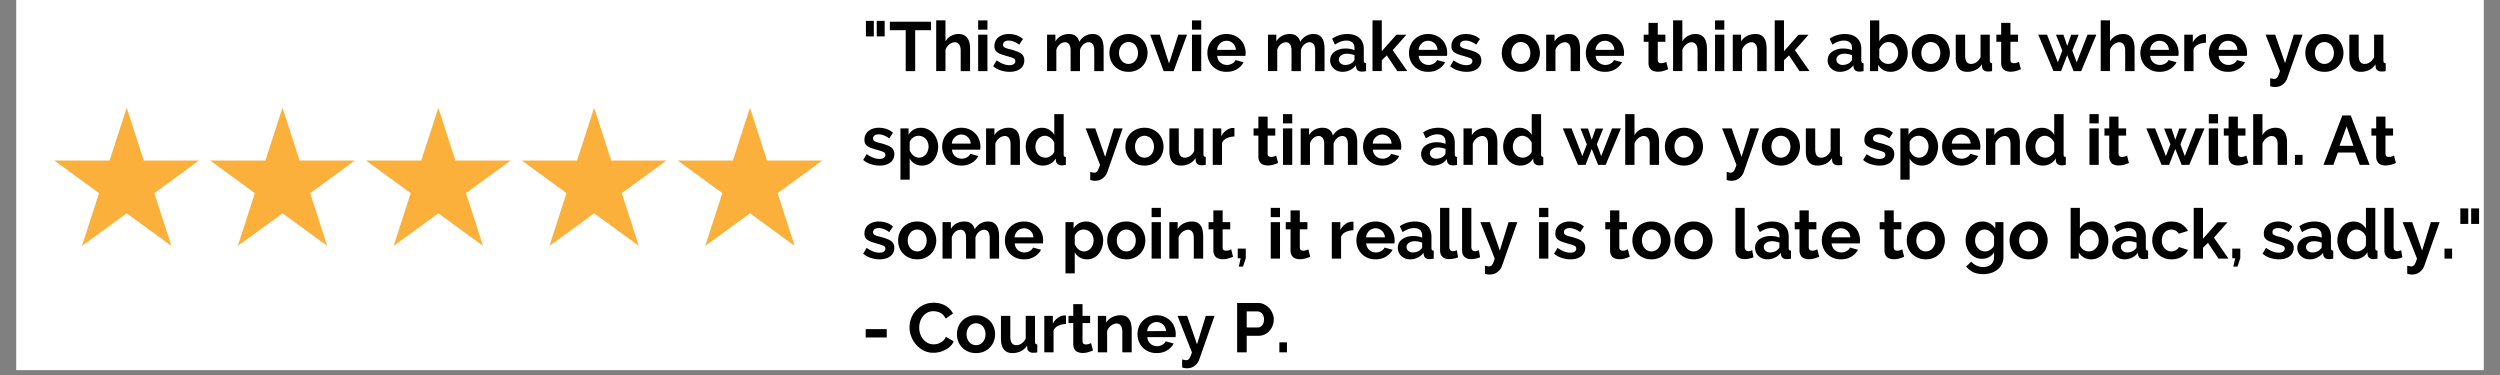 <svg xmlns="http://www.w3.org/2000/svg" width="500" viewBox="0 0 375 56.25" height="75" version="1.0"><rect x="0" y="0" width="375" height="56.25" fill="#808080" stroke="none"/><defs><clipPath id="a"><path d="M2.469 0H372.53v55.512H2.47Zm0 0"/></clipPath><clipPath id="b"><path d="M8.02 16.164H30v20.723H8.02Zm0 0"/></clipPath><clipPath id="c"><path d="M31 16.164h23v20.723H31Zm0 0"/></clipPath><clipPath id="d"><path d="M54 16.164h23v20.723H54Zm0 0"/></clipPath><clipPath id="e"><path d="M78 16.164h22v20.723H78Zm0 0"/></clipPath><clipPath id="f"><path d="M101 16.164h22.48v20.723H101Zm0 0"/></clipPath><clipPath id="g"><path d="M176 47h7v8.512h-7Zm0 0"/></clipPath></defs><g clip-path="url(#a)" fill="#fff"><path d="M2.469 0H372.53v55.512H2.47Zm0 0"/><path d="M2.469 0H372.53v55.512H2.47Zm0 0"/></g><g clip-path="url(#b)"><path fill="#fbb03b" d="m19.004 16.16 2.558 7.918h8.293l-6.707 4.895 2.563 7.914-6.707-4.89-6.707 4.89 2.558-7.914-6.707-4.895h8.293l2.563-7.918"/></g><g clip-path="url(#c)"><path fill="#fbb03b" d="m42.375 16.16 2.563 7.918h8.289l-6.707 4.895 2.562 7.914-6.707-4.89-6.707 4.89 2.562-7.914-6.707-4.895h8.29l2.562-7.918"/></g><g clip-path="url(#d)"><path fill="#fbb03b" d="m65.75 16.16 2.563 7.918h8.289l-6.707 4.895 2.562 7.914-6.707-4.89-6.707 4.89 2.559-7.914-6.707-4.895h8.292l2.563-7.918"/></g><g clip-path="url(#e)"><path fill="#fbb03b" d="m89.121 16.16 2.563 7.918h8.289l-6.707 4.895 2.562 7.914-6.707-4.89-6.707 4.89 2.563-7.914-6.707-4.895h8.289l2.562-7.918"/></g><g clip-path="url(#f)"><path fill="#fbb03b" d="m112.496 16.16 2.559 7.918h8.293l-6.707 4.895 2.562 7.914-6.707-4.89-6.71 4.89 2.562-7.914-6.703-4.895h8.289l2.562-7.918"/></g><path d="M129.886 5.462V3.134h1.188v2.328Zm1.625 0V3.134h1.188v2.328ZM139.653 4.525h-2.375v6.14h-1.422v-6.14h-2.375V3.259h6.172ZM145.51 10.665h-1.407V7.603c0-.426-.086-.742-.25-.953-.156-.207-.383-.313-.672-.313a.922.922 0 0 0-.39.094 1.504 1.504 0 0 0-.391.234 1.592 1.592 0 0 0-.344.36 1.43 1.43 0 0 0-.234.453v3.187h-1.391v-7.61h1.39v3.157c.196-.351.47-.625.813-.812a2.268 2.268 0 0 1 1.14-.297c.352 0 .641.062.86.187.227.125.406.293.531.5.125.2.211.43.266.688.05.25.078.511.078.78ZM146.724 10.665V5.196h1.391v5.47Zm0-6.219v-1.39h1.391v1.39ZM151.444 10.775c-.461 0-.906-.075-1.344-.22a3.214 3.214 0 0 1-1.125-.624l.516-.875c.332.23.656.406.969.531.32.125.64.188.953.188.27 0 .484-.051.64-.157a.504.504 0 0 0 .25-.453c0-.195-.093-.336-.28-.422-.188-.093-.497-.195-.923-.312a18.247 18.247 0 0 1-.906-.281 2.453 2.453 0 0 1-.61-.313 1.067 1.067 0 0 1-.328-.39 1.457 1.457 0 0 1-.093-.547c0-.27.05-.516.156-.735.101-.226.254-.422.453-.578.195-.156.426-.273.688-.36a2.77 2.77 0 0 1 .843-.124c.407 0 .785.058 1.14.172.364.117.696.308 1 .578l-.562.843a3.3 3.3 0 0 0-.812-.453 2.159 2.159 0 0 0-.781-.156c-.23 0-.43.055-.594.156-.156.094-.234.25-.234.47 0 .093.015.17.046.233a.54.54 0 0 0 .188.172c.082.043.191.09.328.14.133.044.305.09.516.142.375.093.691.195.953.296.27.094.488.204.656.329.176.125.3.273.375.437.082.156.125.352.125.578 0 .531-.2.953-.594 1.266-.398.312-.933.469-1.61.469ZM165.545 10.665h-1.406V7.603c0-.438-.074-.754-.219-.953a.725.725 0 0 0-.625-.313c-.273 0-.531.11-.781.328-.242.211-.414.485-.516.828v3.172h-1.406V7.603c0-.438-.074-.754-.219-.953a.725.725 0 0 0-.625-.313c-.273 0-.531.106-.781.313-.242.21-.414.484-.516.828v3.187h-1.39V5.196h1.25v1.016c.207-.351.484-.625.828-.812a2.44 2.44 0 0 1 1.203-.297c.457 0 .812.117 1.062.343.258.22.422.497.485.829.226-.375.508-.66.844-.86a2.228 2.228 0 0 1 1.171-.312c.333 0 .602.062.813.187.219.125.383.293.5.5.125.2.207.43.25.688.05.261.078.523.078.78ZM169.277 10.775c-.45 0-.851-.079-1.203-.235a2.78 2.78 0 0 1-.906-.625 2.781 2.781 0 0 1-.563-.89 3.13 3.13 0 0 1-.187-1.079c0-.382.062-.742.187-1.078a2.81 2.81 0 0 1 .563-.906c.25-.258.55-.469.906-.625a2.939 2.939 0 0 1 1.203-.234 2.85 2.85 0 0 1 2.094.86c.25.26.437.562.562.905a2.969 2.969 0 0 1 0 2.156 2.537 2.537 0 0 1-.562.891c-.242.262-.54.469-.89.625a2.965 2.965 0 0 1-1.204.235Zm-1.422-2.829c0 .243.035.461.11.657.07.199.171.37.296.515.125.149.274.262.454.344.175.086.363.125.562.125.195 0 .383-.039.563-.125.175-.082.328-.195.453-.344.125-.144.222-.316.297-.515.07-.196.109-.422.109-.672 0-.227-.04-.442-.11-.64a1.705 1.705 0 0 0-.296-.532 1.22 1.22 0 0 0-.453-.328 1.316 1.316 0 0 0-1.125 0c-.18.086-.329.199-.454.344a1.68 1.68 0 0 0-.296.515c-.075.2-.11.418-.11.656ZM174.545 10.665l-2.016-5.469h1.437l1.391 4.329 1.39-4.329h1.313l-2.015 5.47ZM178.796 10.665V5.196h1.39v5.47Zm0-6.219v-1.39h1.39v1.39ZM183.984 10.775c-.437 0-.835-.075-1.187-.22a2.933 2.933 0 0 1-.906-.609 2.683 2.683 0 0 1-.578-.906 2.89 2.89 0 0 1-.204-1.078c0-.383.063-.75.188-1.094.133-.343.328-.644.578-.906.25-.258.55-.469.906-.625a3.018 3.018 0 0 1 1.203-.234 2.85 2.85 0 0 1 2.094.86c.25.25.438.546.563.89.133.343.203.699.203 1.062 0 .094-.008.184-.016.266a1.3 1.3 0 0 1-.015.203h-4.235c.02.219.07.414.156.578.082.168.192.309.329.422.132.117.285.203.453.266a1.555 1.555 0 0 0 1.297-.11c.25-.133.421-.312.515-.531l1.203.328c-.21.418-.539.762-.984 1.031-.438.274-.961.407-1.563.407Zm1.407-3.297c-.032-.407-.184-.735-.453-.985a1.35 1.35 0 0 0-.97-.375c-.187 0-.366.04-.53.11a1.249 1.249 0 0 0-.422.28c-.125.118-.23.259-.313.423a1.304 1.304 0 0 0-.14.547ZM198.68 10.665h-1.407V7.603c0-.438-.074-.754-.218-.953a.725.725 0 0 0-.625-.313c-.274 0-.532.11-.782.328-.242.211-.414.485-.515.828v3.172h-1.406V7.603c0-.438-.075-.754-.22-.953a.725.725 0 0 0-.624-.313c-.274 0-.531.106-.781.313-.243.21-.415.484-.516.828v3.187h-1.39V5.196h1.25v1.016c.206-.351.484-.625.827-.812a2.44 2.44 0 0 1 1.204-.297c.457 0 .812.117 1.062.343.258.22.422.497.484.829.227-.375.508-.66.844-.86a2.228 2.228 0 0 1 1.172-.312c.332 0 .602.062.813.187.218.125.382.293.5.5.125.2.207.43.25.688.05.261.078.523.078.78ZM201.38 10.775c-.261 0-.507-.043-.734-.125a1.877 1.877 0 0 1-.594-.375 1.65 1.65 0 0 1-.531-1.235c0-.258.055-.5.172-.719.113-.218.27-.398.469-.546.207-.157.453-.274.734-.36.29-.094.602-.14.938-.14.25 0 .488.023.718.062.227.043.438.106.625.188v-.313c0-.363-.105-.64-.312-.828-.211-.195-.512-.297-.906-.297-.293 0-.579.055-.86.156-.281.106-.57.258-.86.453l-.421-.89a3.979 3.979 0 0 1 2.266-.703c.789 0 1.398.199 1.828.593.437.387.656.946.656 1.672v1.688c0 .148.023.25.078.312.05.063.14.102.266.11v1.187c-.243.051-.45.078-.625.078-.262 0-.465-.058-.61-.172a.76.76 0 0 1-.265-.484l-.032-.297c-.242.324-.539.57-.89.735a2.55 2.55 0 0 1-1.11.25Zm.391-1.032c.238 0 .461-.039.672-.125.219-.082.383-.191.5-.328.156-.113.234-.242.234-.39v-.625a4.103 4.103 0 0 0-.547-.157 2.95 2.95 0 0 0-.562-.062c-.367 0-.664.086-.89.25-.231.168-.344.375-.344.625 0 .23.085.422.265.578.188.156.41.234.672.234ZM209.596 10.665l-1.578-2.36-.75.735v1.625h-1.391v-7.61h1.39v4.626l2.188-2.469h1.5l-2.047 2.313 2.188 3.14ZM214.222 10.775c-.437 0-.836-.075-1.187-.22a2.933 2.933 0 0 1-.906-.609 2.683 2.683 0 0 1-.579-.906 2.89 2.89 0 0 1-.203-1.078c0-.383.063-.75.188-1.094.133-.343.328-.644.578-.906.25-.258.55-.469.906-.625a3.018 3.018 0 0 1 1.203-.234 2.85 2.85 0 0 1 2.094.86c.25.25.438.546.563.89.132.343.203.699.203 1.062 0 .094-.008.184-.016.266a1.3 1.3 0 0 1-.016.203h-4.234c.02.219.07.414.156.578.082.168.192.309.328.422.133.117.286.203.454.266a1.555 1.555 0 0 0 1.297-.11c.25-.133.421-.312.515-.531l1.203.328c-.21.418-.539.762-.984 1.031-.438.274-.961.407-1.563.407Zm1.407-3.297c-.032-.407-.184-.735-.454-.985a1.35 1.35 0 0 0-.968-.375c-.188 0-.367.04-.532.11a1.249 1.249 0 0 0-.421.28c-.125.118-.23.259-.313.423a1.304 1.304 0 0 0-.14.547ZM219.995 10.775c-.461 0-.906-.075-1.344-.22a3.214 3.214 0 0 1-1.125-.624l.516-.875c.332.23.656.406.969.531.32.125.64.188.953.188.27 0 .484-.051.64-.157a.504.504 0 0 0 .25-.453c0-.195-.093-.336-.28-.422-.188-.093-.497-.195-.923-.312a18.247 18.247 0 0 1-.906-.281 2.453 2.453 0 0 1-.61-.313 1.067 1.067 0 0 1-.328-.39 1.457 1.457 0 0 1-.093-.547c0-.27.05-.516.156-.735.102-.226.254-.422.453-.578.195-.156.426-.273.688-.36a2.77 2.77 0 0 1 .843-.124c.407 0 .786.058 1.141.172.363.117.695.308 1 .578l-.563.843a3.3 3.3 0 0 0-.812-.453 2.159 2.159 0 0 0-.781-.156c-.23 0-.43.055-.594.156-.156.094-.234.25-.234.47 0 .093.015.17.046.233a.54.54 0 0 0 .188.172c.082.043.191.09.328.14.133.044.305.09.516.142.375.093.691.195.953.296.27.094.488.204.656.329.176.125.3.273.375.437.082.156.125.352.125.578 0 .531-.2.953-.594 1.266-.398.312-.933.469-1.609.469ZM228.127 10.775c-.449 0-.851-.079-1.203-.235a2.78 2.78 0 0 1-.906-.625 2.781 2.781 0 0 1-.562-.89 3.13 3.13 0 0 1-.188-1.079c0-.382.063-.742.188-1.078a2.81 2.81 0 0 1 .562-.906c.25-.258.55-.469.906-.625a2.939 2.939 0 0 1 1.203-.234 2.85 2.85 0 0 1 2.094.86c.25.26.438.562.563.905a2.969 2.969 0 0 1 0 2.156 2.537 2.537 0 0 1-.563.891c-.242.262-.539.469-.89.625a2.965 2.965 0 0 1-1.204.235Zm-1.421-2.829c0 .243.035.461.109.657.07.199.172.37.297.515.125.149.273.262.453.344.176.086.363.125.562.125.196 0 .383-.039.563-.125.176-.082.328-.195.453-.344.125-.144.223-.316.297-.515.07-.196.11-.422.11-.672 0-.227-.04-.442-.11-.64a1.705 1.705 0 0 0-.297-.532 1.22 1.22 0 0 0-.453-.328 1.316 1.316 0 0 0-1.125 0c-.18.086-.328.199-.453.344a1.68 1.68 0 0 0-.297.515c-.074.2-.11.418-.11.656ZM237.004 10.665h-1.406V7.603c0-.438-.078-.754-.234-.953a.725.725 0 0 0-.625-.313c-.149 0-.293.031-.438.094a1.411 1.411 0 0 0-.406.234 1.592 1.592 0 0 0-.344.36 1.43 1.43 0 0 0-.234.453v3.187h-1.39V5.196h1.25v1.016c.206-.344.5-.613.874-.812a2.818 2.818 0 0 1 1.297-.297c.344 0 .617.062.828.187.219.125.383.293.5.5.125.2.207.43.25.688.05.261.078.523.078.78ZM240.75 10.775c-.437 0-.835-.075-1.187-.22a2.933 2.933 0 0 1-.906-.609 2.683 2.683 0 0 1-.578-.906 2.89 2.89 0 0 1-.203-1.078c0-.383.062-.75.187-1.094.133-.343.328-.644.578-.906.25-.258.551-.469.907-.625a3.018 3.018 0 0 1 1.203-.234 2.85 2.85 0 0 1 2.094.86c.25.25.437.546.562.89.133.343.203.699.203 1.062 0 .094-.008.184-.015.266a1.3 1.3 0 0 1-.016.203h-4.234c.02.219.07.414.156.578.082.168.191.309.328.422.133.117.285.203.453.266a1.555 1.555 0 0 0 1.297-.11c.25-.133.422-.312.516-.531l1.203.328c-.211.418-.54.762-.985 1.031-.437.274-.96.407-1.562.407Zm1.407-3.297c-.031-.407-.183-.735-.453-.985a1.35 1.35 0 0 0-.969-.375c-.187 0-.367.04-.531.11a1.249 1.249 0 0 0-.422.28c-.125.118-.23.259-.312.423a1.304 1.304 0 0 0-.141.547ZM250.227 10.384a5.598 5.598 0 0 1-.687.25 2.969 2.969 0 0 1-.86.125c-.187 0-.37-.027-.546-.078a1.138 1.138 0 0 1-.454-.219 1.178 1.178 0 0 1-.296-.422 1.597 1.597 0 0 1-.11-.625v-3.14h-.719V5.196h.72V3.431h1.39v1.765h1.14v1.079h-1.14v2.671c0 .2.047.34.14.422.102.075.227.11.375.11.145 0 .286-.02.422-.063.145-.05.258-.097.344-.14ZM256.041 10.665h-1.406V7.603c0-.426-.086-.742-.25-.953-.157-.207-.383-.313-.672-.313a.922.922 0 0 0-.39.094 1.504 1.504 0 0 0-.391.234 1.592 1.592 0 0 0-.344.36 1.43 1.43 0 0 0-.235.453v3.187h-1.39v-7.61h1.39v3.157c.196-.351.47-.625.813-.812a2.268 2.268 0 0 1 1.14-.297c.352 0 .641.062.86.187.227.125.406.293.531.5.125.2.211.43.266.688.05.25.078.511.078.78ZM257.256 10.665V5.196h1.391v5.47Zm0-6.219v-1.39h1.391v1.39ZM264.991 10.665h-1.406V7.603c0-.438-.078-.754-.234-.953a.725.725 0 0 0-.625-.313c-.149 0-.293.031-.438.094a1.411 1.411 0 0 0-.406.234 1.592 1.592 0 0 0-.344.36 1.43 1.43 0 0 0-.234.453v3.187h-1.39V5.196h1.25v1.016c.206-.344.5-.613.874-.812a2.818 2.818 0 0 1 1.297-.297c.344 0 .617.062.828.187.22.125.383.293.5.5.125.2.207.43.25.688.051.261.078.523.078.78ZM269.926 10.665l-1.579-2.36-.75.735v1.625h-1.39v-7.61h1.39v4.626l2.188-2.469h1.5l-2.047 2.313 2.188 3.14ZM276.006 10.775c-.262 0-.508-.043-.734-.125a1.877 1.877 0 0 1-.594-.375 1.65 1.65 0 0 1-.531-1.235c0-.258.054-.5.172-.719.113-.218.27-.398.468-.546.207-.157.453-.274.735-.36.289-.094.601-.14.937-.14.25 0 .489.023.719.062.227.043.437.106.625.188v-.313c0-.363-.105-.64-.313-.828-.21-.195-.511-.297-.906-.297-.293 0-.578.055-.86.156-.28.106-.57.258-.859.453l-.421-.89a3.979 3.979 0 0 1 2.265-.703c.79 0 1.399.199 1.828.593.438.387.657.946.657 1.672v1.688c0 .148.023.25.078.312.05.063.14.102.265.11v1.187c-.242.051-.449.078-.625.078-.261 0-.464-.058-.609-.172a.76.76 0 0 1-.266-.484l-.03-.297c-.243.324-.54.57-.892.735a2.55 2.55 0 0 1-1.109.25Zm.39-1.032c.239 0 .462-.039.673-.125.218-.082.382-.191.5-.328.156-.113.234-.242.234-.39v-.625a4.103 4.103 0 0 0-.547-.157 2.95 2.95 0 0 0-.562-.062c-.368 0-.664.086-.891.25-.23.168-.344.375-.344.625 0 .23.086.422.266.578.187.156.41.234.672.234ZM283.596 10.775c-.418 0-.789-.094-1.109-.282a2.017 2.017 0 0 1-.766-.78v.952h-1.218v-7.61h1.39v3.11c.196-.332.453-.594.766-.781.312-.188.68-.281 1.11-.281.35 0 .675.078.968.234.29.156.54.367.75.625.219.25.383.555.5.906.113.344.172.711.172 1.094 0 .399-.07.766-.203 1.11a2.84 2.84 0 0 1-.531.89c-.23.25-.5.45-.813.594a2.395 2.395 0 0 1-1.016.219Zm-.375-1.188c.22 0 .422-.039.61-.125.187-.094.344-.21.469-.36.132-.144.238-.312.312-.5a1.884 1.884 0 0 0 0-1.265 1.389 1.389 0 0 0-.297-.531 1.303 1.303 0 0 0-.453-.36 1.134 1.134 0 0 0-.562-.14 1.29 1.29 0 0 0-.844.312c-.242.2-.43.45-.563.75v1.297c.051.137.125.262.219.375.094.117.195.215.313.297.113.074.238.137.375.188.144.043.285.062.421.062ZM289.624 10.775c-.449 0-.851-.079-1.203-.235a2.78 2.78 0 0 1-.906-.625 2.781 2.781 0 0 1-.563-.89 3.13 3.13 0 0 1-.187-1.079c0-.382.062-.742.187-1.078a2.81 2.81 0 0 1 .563-.906c.25-.258.55-.469.906-.625a2.939 2.939 0 0 1 1.203-.234 2.85 2.85 0 0 1 2.094.86c.25.26.438.562.563.905a2.969 2.969 0 0 1 0 2.156 2.537 2.537 0 0 1-.563.891c-.242.262-.539.469-.89.625a2.965 2.965 0 0 1-1.204.235Zm-1.422-2.829c0 .243.036.461.11.657.07.199.172.37.297.515.125.149.273.262.453.344.176.086.363.125.562.125.196 0 .383-.039.563-.125.176-.082.328-.195.453-.344.125-.144.223-.316.297-.515.07-.196.11-.422.11-.672 0-.227-.04-.442-.11-.64a1.705 1.705 0 0 0-.297-.532 1.22 1.22 0 0 0-.453-.328 1.316 1.316 0 0 0-1.125 0c-.18.086-.328.199-.453.344a1.68 1.68 0 0 0-.297.515c-.074.2-.11.418-.11.656ZM295.08 10.775c-.563 0-.993-.18-1.282-.547-.293-.364-.437-.899-.437-1.61V5.196h1.406v3.125c0 .844.3 1.266.906 1.266.27 0 .531-.082.781-.25.25-.164.457-.414.625-.75v-3.39h1.39v3.859c0 .148.024.25.079.312.05.063.14.102.266.11v1.187a1.809 1.809 0 0 1-.36.047c-.093.008-.18.016-.25.016-.25 0-.453-.059-.61-.172a.686.686 0 0 1-.28-.469l-.032-.437a2.315 2.315 0 0 1-.937.843 2.862 2.862 0 0 1-1.266.282ZM303.128 10.384a5.598 5.598 0 0 1-.687.25 2.969 2.969 0 0 1-.86.125c-.187 0-.37-.027-.547-.078a1.138 1.138 0 0 1-.453-.219 1.178 1.178 0 0 1-.297-.422 1.597 1.597 0 0 1-.11-.625v-3.14h-.718V5.196h.719V3.431h1.39v1.765h1.141v1.079h-1.14v2.671c0 .2.046.34.14.422.102.075.227.11.375.11.145 0 .285-.02.422-.063.145-.05.258-.097.344-.14ZM313.13 5.196h1.328l-2.281 5.47h-1.14l-.954-2.391-.922 2.39h-1.14l-2.282-5.469h1.313l1.625 4.157.672-1.766-.953-2.375h1.125l.562 1.688.594-1.688h1.125l-.953 2.375.656 1.766ZM320.185 10.665h-1.407V7.603c0-.426-.086-.742-.25-.953-.156-.207-.383-.313-.672-.313a.922.922 0 0 0-.39.094 1.504 1.504 0 0 0-.39.234 1.592 1.592 0 0 0-.345.36 1.43 1.43 0 0 0-.234.453v3.187h-1.39v-7.61h1.39v3.157c.195-.351.469-.625.813-.812a2.268 2.268 0 0 1 1.14-.297c.352 0 .64.062.86.187.226.125.406.293.53.5.126.2.212.43.266.688.051.25.079.511.079.78ZM323.931 10.775c-.437 0-.836-.075-1.187-.22a2.933 2.933 0 0 1-.907-.609 2.683 2.683 0 0 1-.578-.906 2.89 2.89 0 0 1-.203-1.078c0-.383.063-.75.188-1.094.132-.343.328-.644.578-.906.25-.258.55-.469.906-.625a3.018 3.018 0 0 1 1.203-.234 2.85 2.85 0 0 1 2.094.86c.25.25.437.546.562.89.133.343.203.699.203 1.062 0 .094-.007.184-.015.266a1.3 1.3 0 0 1-.016.203h-4.234c.02.219.07.414.156.578.082.168.192.309.328.422.133.117.285.203.453.266a1.555 1.555 0 0 0 1.297-.11c.25-.133.422-.312.516-.531l1.203.328c-.21.418-.54.762-.984 1.031-.438.274-.961.407-1.563.407Zm1.406-3.297c-.03-.407-.183-.735-.453-.985a1.35 1.35 0 0 0-.969-.375c-.187 0-.367.04-.53.11a1.249 1.249 0 0 0-.423.28c-.125.118-.23.259-.312.423a1.304 1.304 0 0 0-.14.547ZM330.891 6.415a2.83 2.83 0 0 0-1.14.25c-.336.156-.575.39-.72.703v3.297h-1.39V5.196h1.281v1.172c.094-.187.204-.351.329-.5.132-.144.28-.273.437-.39.156-.114.313-.196.469-.25.156-.063.305-.094.453-.094h.281ZM334.205 10.775c-.438 0-.836-.075-1.188-.22a2.933 2.933 0 0 1-.906-.609 2.683 2.683 0 0 1-.578-.906 2.89 2.89 0 0 1-.203-1.078c0-.383.062-.75.187-1.094.133-.343.329-.644.579-.906.25-.258.55-.469.906-.625a3.018 3.018 0 0 1 1.203-.234 2.85 2.85 0 0 1 2.094.86c.25.25.437.546.562.89.133.343.203.699.203 1.062 0 .094-.008.184-.015.266a1.3 1.3 0 0 1-.016.203h-4.234c.02.219.07.414.156.578.082.168.191.309.328.422.133.117.285.203.453.266a1.555 1.555 0 0 0 1.297-.11c.25-.133.422-.312.516-.531l1.203.328c-.211.418-.54.762-.985 1.031-.437.274-.96.407-1.562.407Zm1.406-3.297c-.031-.407-.183-.735-.453-.985a1.35 1.35 0 0 0-.969-.375c-.187 0-.367.04-.531.11a1.249 1.249 0 0 0-.422.28c-.125.118-.23.259-.312.423a1.304 1.304 0 0 0-.141.547ZM340.525 11.728c.113.03.227.054.344.078.113.02.207.031.281.031a.527.527 0 0 0 .25-.062.502.502 0 0 0 .203-.188c.063-.086.125-.203.188-.36.062-.148.129-.335.203-.562l-2.156-5.469h1.437l1.485 4.266 1.312-4.266h1.313l-2.297 6.547a1.992 1.992 0 0 1-.688.938c-.312.25-.703.375-1.172.375-.117 0-.23-.012-.343-.031a3.498 3.498 0 0 1-.36-.094ZM348.662 10.775c-.449 0-.851-.079-1.203-.235a2.78 2.78 0 0 1-.906-.625 2.781 2.781 0 0 1-.563-.89 3.13 3.13 0 0 1-.187-1.079c0-.382.062-.742.187-1.078a2.81 2.81 0 0 1 .563-.906c.25-.258.55-.469.906-.625a2.939 2.939 0 0 1 1.203-.234 2.85 2.85 0 0 1 2.094.86c.25.26.437.562.562.905a2.969 2.969 0 0 1 0 2.156 2.537 2.537 0 0 1-.562.891c-.242.262-.54.469-.89.625a2.965 2.965 0 0 1-1.204.235Zm-1.422-2.829c0 .243.035.461.11.657.07.199.172.37.297.515.125.149.273.262.453.344.175.086.363.125.562.125.196 0 .383-.039.563-.125.175-.082.328-.195.453-.344.125-.144.222-.316.297-.515.07-.196.11-.422.11-.672 0-.227-.04-.442-.11-.64a1.705 1.705 0 0 0-.297-.532 1.22 1.22 0 0 0-.453-.328 1.316 1.316 0 0 0-1.125 0c-.18.086-.328.199-.453.344a1.68 1.68 0 0 0-.297.515c-.075.2-.11.418-.11.656ZM354.117 10.775c-.562 0-.992-.18-1.281-.547-.293-.364-.438-.899-.438-1.61V5.196h1.407v3.125c0 .844.3 1.266.906 1.266.27 0 .531-.082.781-.25.25-.164.457-.414.625-.75v-3.39h1.39v3.859c0 .148.024.25.079.312.05.063.14.102.266.11v1.187a1.809 1.809 0 0 1-.36.047c-.094.008-.18.016-.25.016-.25 0-.453-.059-.61-.172a.686.686 0 0 1-.28-.469l-.032-.437a2.315 2.315 0 0 1-.937.843 2.862 2.862 0 0 1-1.266.282ZM131.949 24.837c-.461 0-.907-.074-1.344-.219a3.214 3.214 0 0 1-1.125-.625l.516-.875c.332.23.656.407.968.532.32.125.641.187.953.187.27 0 .485-.05.641-.156a.504.504 0 0 0 .25-.453c0-.196-.094-.336-.281-.422-.188-.094-.496-.195-.922-.313a18.247 18.247 0 0 1-.906-.28 2.453 2.453 0 0 1-.61-.313 1.067 1.067 0 0 1-.328-.391 1.457 1.457 0 0 1-.094-.547c0-.27.051-.516.157-.734.101-.227.254-.422.453-.578.195-.157.426-.274.687-.36a2.77 2.77 0 0 1 .844-.125c.406 0 .785.059 1.14.172.364.117.696.309 1 .578l-.562.844a3.3 3.3 0 0 0-.812-.453 2.159 2.159 0 0 0-.782-.156c-.23 0-.43.054-.593.156-.157.094-.235.25-.235.469 0 .093.016.171.047.234a.54.54 0 0 0 .188.172c.082.043.191.09.328.14.133.043.305.09.515.141.375.094.692.195.954.297.27.094.488.203.656.328.176.125.3.274.375.438.082.156.125.351.125.578 0 .53-.2.953-.594 1.265-.398.313-.934.47-1.61.47ZM138.33 24.837c-.43 0-.804-.094-1.125-.281a2.028 2.028 0 0 1-.75-.781v3.171h-1.39V19.26h1.219v.953c.195-.32.453-.578.765-.766.32-.187.692-.28 1.11-.28.375 0 .718.077 1.03.234.313.148.579.351.798.609.226.25.406.547.53.89.134.344.204.712.204 1.094 0 .399-.062.766-.187 1.11a2.96 2.96 0 0 1-.485.906 2.19 2.19 0 0 1-.765.61c-.293.144-.61.218-.954.218Zm-.468-1.187c.207 0 .398-.047.578-.141.176-.094.328-.211.453-.36.125-.156.219-.331.281-.53.07-.208.11-.415.11-.626 0-.226-.04-.441-.11-.64a1.642 1.642 0 0 0-.312-.516 1.472 1.472 0 0 0-1.5-.406 1.299 1.299 0 0 0-.375.187 1.729 1.729 0 0 0-.313.297 1.454 1.454 0 0 0-.219.36v1.28c.125.313.313.575.563.782.258.211.539.313.844.313ZM144.202 24.837c-.437 0-.836-.074-1.187-.219a2.933 2.933 0 0 1-.907-.61 2.683 2.683 0 0 1-.578-.905 2.89 2.89 0 0 1-.203-1.078c0-.383.063-.75.188-1.094.132-.344.328-.645.578-.906.25-.258.55-.47.906-.625a3.018 3.018 0 0 1 1.203-.235 2.85 2.85 0 0 1 2.094.86c.25.25.437.546.562.89.133.344.203.7.203 1.063 0 .093-.007.183-.015.265a1.3 1.3 0 0 1-.016.203h-4.234c.02.22.07.415.156.579.082.168.192.308.328.421.133.118.285.204.453.266a1.555 1.555 0 0 0 1.297-.11c.25-.132.422-.312.516-.53l1.203.328c-.21.418-.54.761-.984 1.03-.438.274-.961.407-1.563.407Zm1.406-3.297c-.03-.406-.183-.734-.453-.984a1.35 1.35 0 0 0-.969-.375c-.187 0-.367.039-.53.11a1.249 1.249 0 0 0-.423.28c-.125.118-.23.258-.312.422a1.304 1.304 0 0 0-.14.547ZM152.99 24.728h-1.406v-3.063c0-.437-.078-.754-.234-.953a.725.725 0 0 0-.625-.312c-.149 0-.293.03-.438.093a1.411 1.411 0 0 0-.406.235 1.592 1.592 0 0 0-.344.36 1.43 1.43 0 0 0-.234.452v3.188h-1.39v-5.47h1.25v1.017c.206-.344.5-.614.874-.813a2.818 2.818 0 0 1 1.297-.297c.344 0 .617.063.828.188.219.125.383.293.5.5.125.199.207.43.25.687.051.262.078.524.078.781ZM156.456 24.837a2.393 2.393 0 0 1-1.86-.828 2.94 2.94 0 0 1-.547-.906 3.211 3.211 0 0 1-.187-1.11c0-.394.062-.757.187-1.093.125-.344.29-.645.5-.907.22-.257.473-.46.766-.61.3-.144.629-.218.984-.218.407 0 .77.102 1.094.297.32.2.57.453.75.766v-3.11h1.406v6c0 .149.02.25.063.313.05.062.14.101.266.11v1.187c-.25.05-.45.078-.594.078-.25 0-.461-.063-.625-.188a.693.693 0 0 1-.266-.5l-.031-.343c-.21.355-.484.62-.828.796a2.34 2.34 0 0 1-1.078.266Zm.375-1.187a1.292 1.292 0 0 0 .781-.266 1.64 1.64 0 0 0 .328-.281c.094-.114.16-.239.203-.375V21.43a1.393 1.393 0 0 0-.234-.422 1.634 1.634 0 0 0-.75-.563 1.204 1.204 0 0 0-.422-.078c-.21 0-.402.047-.578.14-.18.087-.328.204-.453.36-.125.157-.227.34-.297.547-.063.2-.094.403-.094.61 0 .23.035.445.11.64.082.2.187.371.312.516a1.401 1.401 0 0 0 1.094.469ZM163.537 25.79c.113.031.226.055.343.078.114.02.207.032.282.032a.527.527 0 0 0 .25-.063.502.502 0 0 0 .203-.187c.062-.086.125-.204.187-.36.063-.148.13-.336.203-.562l-2.156-5.47h1.438l1.484 4.267 1.312-4.266h1.313l-2.297 6.547a1.992 1.992 0 0 1-.687.937c-.313.25-.704.375-1.172.375-.118 0-.23-.011-.344-.03a3.498 3.498 0 0 1-.36-.095ZM171.674 24.837c-.45 0-.852-.078-1.204-.234a2.78 2.78 0 0 1-.906-.625 2.781 2.781 0 0 1-.562-.89 3.13 3.13 0 0 1-.188-1.08c0-.382.063-.741.188-1.077a2.81 2.81 0 0 1 .562-.906c.25-.258.551-.47.906-.625a2.939 2.939 0 0 1 1.204-.235 2.85 2.85 0 0 1 2.093.86c.25.261.438.562.563.906a2.969 2.969 0 0 1 0 2.156 2.537 2.537 0 0 1-.563.89c-.242.262-.539.47-.89.626a2.965 2.965 0 0 1-1.203.234Zm-1.422-2.828c0 .242.035.46.11.656.07.2.171.371.296.516.125.148.273.262.453.344.176.086.363.125.563.125.195 0 .382-.04.562-.125.176-.082.328-.196.453-.344.125-.145.223-.317.297-.516.07-.195.11-.422.11-.672 0-.226-.04-.441-.11-.64a1.705 1.705 0 0 0-.297-.532 1.22 1.22 0 0 0-.453-.328 1.316 1.316 0 0 0-1.125 0c-.18.086-.328.2-.453.344a1.68 1.68 0 0 0-.297.516c-.074.199-.11.418-.11.656ZM177.129 24.837c-.563 0-.993-.18-1.282-.547-.293-.363-.437-.898-.437-1.61V19.26h1.406v3.125c0 .844.3 1.266.906 1.266.27 0 .532-.082.782-.25.25-.164.457-.414.625-.75v-3.391h1.39v3.86c0 .148.024.25.078.312.051.062.14.101.266.11v1.187a1.809 1.809 0 0 1-.36.047c-.093.007-.18.015-.25.015-.25 0-.453-.058-.609-.172a.686.686 0 0 1-.281-.468l-.031-.438a2.315 2.315 0 0 1-.938.844 2.862 2.862 0 0 1-1.265.281ZM185.162 20.478a2.83 2.83 0 0 0-1.141.25c-.336.156-.574.39-.719.703v3.297h-1.39v-5.47h1.28v1.173c.095-.188.204-.352.329-.5.133-.145.281-.274.438-.39.156-.114.312-.196.468-.25.157-.063.305-.095.453-.095H185.162ZM191.71 24.446a5.598 5.598 0 0 1-.687.25 2.969 2.969 0 0 1-.86.125c-.187 0-.37-.027-.546-.078a1.138 1.138 0 0 1-.453-.218 1.178 1.178 0 0 1-.297-.422 1.597 1.597 0 0 1-.11-.625v-3.14h-.718v-1.08h.718v-1.765h1.39v1.766h1.142v1.078h-1.141v2.672c0 .2.047.34.14.422.102.074.227.11.376.11.144 0 .285-.02.421-.063.145-.051.258-.098.344-.14ZM192.446 24.728v-5.47h1.39v5.47Zm0-6.22v-1.39h1.39v1.39ZM203.587 24.728h-1.406v-3.063c0-.437-.074-.754-.219-.953a.725.725 0 0 0-.625-.312c-.273 0-.53.109-.78.328-.243.21-.415.484-.517.828v3.172h-1.406v-3.063c0-.437-.074-.754-.219-.953a.725.725 0 0 0-.625-.312c-.273 0-.53.105-.78.312-.243.211-.415.484-.516.828v3.188h-1.391v-5.47h1.25v1.017c.207-.352.484-.625.828-.813a2.44 2.44 0 0 1 1.203-.297c.457 0 .813.117 1.063.344.258.219.422.496.484.828.227-.375.508-.66.844-.86a2.228 2.228 0 0 1 1.172-.312c.332 0 .601.063.812.188.219.125.383.293.5.5.125.199.207.43.25.687.051.262.078.524.078.781ZM207.335 24.837c-.438 0-.836-.074-1.188-.219a2.933 2.933 0 0 1-.906-.61 2.683 2.683 0 0 1-.578-.905 2.89 2.89 0 0 1-.203-1.078c0-.383.062-.75.187-1.094.133-.344.329-.645.579-.906.25-.258.55-.47.906-.625a3.018 3.018 0 0 1 1.203-.235 2.85 2.85 0 0 1 2.094.86c.25.25.437.546.562.89.133.344.203.7.203 1.063 0 .093-.008.183-.015.265a1.3 1.3 0 0 1-.016.203h-4.234c.02.22.07.415.156.579.082.168.191.308.328.421.133.118.285.204.453.266a1.555 1.555 0 0 0 1.297-.11c.25-.132.422-.312.516-.53l1.203.328c-.211.418-.54.761-.985 1.03-.437.274-.96.407-1.562.407Zm1.406-3.297c-.031-.406-.183-.734-.453-.984a1.35 1.35 0 0 0-.969-.375c-.187 0-.367.039-.53.11a1.249 1.249 0 0 0-.423.28c-.125.118-.23.258-.312.422a1.304 1.304 0 0 0-.14.547ZM215.03 24.837c-.262 0-.508-.043-.734-.125a1.877 1.877 0 0 1-.594-.375 1.65 1.65 0 0 1-.531-1.234c0-.258.054-.5.172-.72.113-.218.27-.397.468-.546.207-.156.454-.273.735-.36.289-.093.601-.14.937-.14.25 0 .489.024.719.063.227.043.438.105.625.187v-.312c0-.364-.105-.641-.312-.829-.211-.195-.512-.296-.907-.296-.293 0-.578.054-.86.156-.28.105-.57.258-.858.453l-.422-.89a3.979 3.979 0 0 1 2.265-.704c.79 0 1.399.2 1.828.594.438.387.657.945.657 1.672v1.687c0 .149.023.25.078.313.05.062.14.101.265.11v1.187c-.242.05-.449.078-.625.078-.261 0-.464-.059-.609-.172a.76.76 0 0 1-.266-.484l-.03-.297c-.243.324-.54.57-.891.734a2.55 2.55 0 0 1-1.11.25Zm.39-1.031c.24 0 .462-.04.673-.125.218-.082.382-.192.5-.328.156-.114.234-.242.234-.39v-.626a4.103 4.103 0 0 0-.547-.156 2.95 2.95 0 0 0-.562-.063c-.368 0-.664.086-.891.25-.23.168-.344.375-.344.625 0 .23.086.422.266.578.187.157.41.235.672.235ZM224.605 24.728h-1.406v-3.063c0-.437-.079-.754-.235-.953a.725.725 0 0 0-.625-.312c-.148 0-.293.03-.437.093a1.411 1.411 0 0 0-.407.235 1.592 1.592 0 0 0-.343.36 1.43 1.43 0 0 0-.235.452v3.188h-1.39v-5.47h1.25v1.017c.207-.344.5-.614.875-.813a2.818 2.818 0 0 1 1.297-.297c.343 0 .617.063.828.188.218.125.382.293.5.5.125.199.207.43.25.687.05.262.078.524.078.781ZM228.07 24.837a2.393 2.393 0 0 1-1.86-.828 2.94 2.94 0 0 1-.546-.906 3.211 3.211 0 0 1-.188-1.11c0-.394.063-.757.188-1.093.125-.344.289-.645.5-.907.219-.257.473-.46.766-.61.3-.144.628-.218.984-.218.406 0 .77.102 1.094.297.32.2.57.453.75.766v-3.11h1.406v6c0 .149.02.25.062.313.051.062.141.101.266.11v1.187c-.25.05-.45.078-.594.078-.25 0-.46-.063-.625-.188a.693.693 0 0 1-.265-.5l-.032-.343c-.21.355-.484.62-.828.796a2.34 2.34 0 0 1-1.078.266Zm.375-1.187a1.292 1.292 0 0 0 .781-.266 1.64 1.64 0 0 0 .329-.281c.093-.114.16-.239.203-.375V21.43a1.393 1.393 0 0 0-.235-.422 1.634 1.634 0 0 0-.75-.563 1.204 1.204 0 0 0-.422-.078c-.21 0-.402.047-.578.14-.18.087-.328.204-.453.36-.125.157-.226.34-.297.547-.062.2-.093.403-.093.61 0 .23.035.445.109.64.082.2.187.371.312.516a1.401 1.401 0 0 0 1.094.469ZM241.807 19.259h1.328l-2.28 5.469h-1.142l-.953-2.39-.922 2.39h-1.14l-2.281-5.47h1.312l1.625 4.157.672-1.765-.953-2.375h1.125l.562 1.687.594-1.687h1.125l-.953 2.375.656 1.765ZM248.862 24.728h-1.406v-3.063c0-.426-.086-.742-.25-.953-.157-.207-.383-.312-.672-.312a.922.922 0 0 0-.39.093 1.504 1.504 0 0 0-.392.235 1.592 1.592 0 0 0-.343.36 1.43 1.43 0 0 0-.235.452v3.188h-1.39v-7.61h1.39v3.157c.196-.352.47-.625.813-.813a2.268 2.268 0 0 1 1.14-.297c.352 0 .641.063.86.188.226.125.406.293.531.5.125.199.211.43.266.687.05.25.078.512.078.781ZM252.593 24.837c-.45 0-.852-.078-1.203-.234a2.78 2.78 0 0 1-.907-.625 2.781 2.781 0 0 1-.562-.89 3.13 3.13 0 0 1-.188-1.08c0-.382.063-.741.188-1.077a2.81 2.81 0 0 1 .562-.906c.25-.258.551-.47.907-.625a2.939 2.939 0 0 1 1.203-.235 2.85 2.85 0 0 1 2.094.86c.25.261.437.562.562.906a2.969 2.969 0 0 1 0 2.156 2.537 2.537 0 0 1-.562.89c-.243.262-.54.47-.891.626a2.965 2.965 0 0 1-1.203.234Zm-1.422-2.828c0 .242.035.46.11.656.07.2.171.371.296.516.125.148.274.262.453.344.176.086.364.125.563.125.195 0 .383-.04.562-.125.176-.082.328-.196.453-.344.125-.145.223-.317.297-.516.07-.195.11-.422.11-.672 0-.226-.04-.441-.11-.64a1.705 1.705 0 0 0-.297-.532 1.22 1.22 0 0 0-.453-.328 1.316 1.316 0 0 0-1.125 0c-.18.086-.328.2-.453.344a1.68 1.68 0 0 0-.297.516c-.074.199-.11.418-.11.656ZM259.002 25.79c.113.031.226.055.343.078.114.02.207.032.282.032a.527.527 0 0 0 .25-.063.502.502 0 0 0 .203-.187c.062-.086.125-.204.187-.36.063-.148.13-.336.203-.562l-2.156-5.47h1.438l1.484 4.267 1.312-4.266h1.313l-2.297 6.547a1.992 1.992 0 0 1-.687.937c-.313.25-.704.375-1.172.375-.117 0-.23-.011-.344-.03a3.498 3.498 0 0 1-.36-.095ZM267.139 24.837c-.45 0-.852-.078-1.203-.234a2.78 2.78 0 0 1-.907-.625 2.781 2.781 0 0 1-.562-.89 3.13 3.13 0 0 1-.188-1.08c0-.382.063-.741.188-1.077a2.81 2.81 0 0 1 .562-.906c.25-.258.551-.47.907-.625a2.939 2.939 0 0 1 1.203-.235 2.85 2.85 0 0 1 2.093.86c.25.261.438.562.563.906a2.969 2.969 0 0 1 0 2.156 2.537 2.537 0 0 1-.563.89c-.242.262-.539.47-.89.626a2.965 2.965 0 0 1-1.203.234Zm-1.422-2.828c0 .242.035.46.11.656.07.2.171.371.296.516.125.148.273.262.453.344.176.086.363.125.563.125.195 0 .382-.04.562-.125.176-.082.328-.196.453-.344.125-.145.223-.317.297-.516.07-.195.11-.422.11-.672 0-.226-.04-.441-.11-.64a1.705 1.705 0 0 0-.297-.532 1.22 1.22 0 0 0-.453-.328 1.316 1.316 0 0 0-1.125 0c-.18.086-.328.2-.453.344a1.68 1.68 0 0 0-.297.516c-.074.199-.11.418-.11.656ZM272.594 24.837c-.563 0-.993-.18-1.282-.547-.293-.363-.437-.898-.437-1.61V19.26h1.406v3.125c0 .844.3 1.266.906 1.266.27 0 .532-.082.782-.25.25-.164.457-.414.625-.75v-3.391h1.39v3.86c0 .148.024.25.078.312.051.062.141.101.266.11v1.187a1.809 1.809 0 0 1-.36.047c-.093.007-.18.015-.25.015-.25 0-.453-.058-.609-.172a.686.686 0 0 1-.281-.468l-.031-.438a2.315 2.315 0 0 1-.938.844 2.862 2.862 0 0 1-1.265.281ZM281.94 24.837c-.461 0-.906-.074-1.344-.219a3.214 3.214 0 0 1-1.125-.625l.516-.875c.332.23.656.407.969.532.32.125.64.187.953.187.27 0 .484-.05.64-.156a.504.504 0 0 0 .25-.453c0-.196-.093-.336-.28-.422-.188-.094-.497-.195-.923-.313a18.247 18.247 0 0 1-.906-.28 2.453 2.453 0 0 1-.61-.313 1.067 1.067 0 0 1-.328-.391 1.457 1.457 0 0 1-.093-.547c0-.27.05-.516.156-.734.102-.227.254-.422.453-.578.195-.157.426-.274.688-.36a2.77 2.77 0 0 1 .843-.125c.407 0 .785.059 1.14.172.364.117.696.309 1 .578l-.562.844a3.3 3.3 0 0 0-.812-.453 2.159 2.159 0 0 0-.781-.156c-.23 0-.43.054-.594.156-.156.094-.234.25-.234.469 0 .093.015.171.046.234a.54.54 0 0 0 .188.172c.082.043.191.09.328.14.133.043.305.09.516.141.375.094.691.195.953.297.27.094.488.203.656.328.176.125.3.274.375.438.082.156.125.351.125.578 0 .53-.2.953-.594 1.265-.398.313-.933.47-1.61.47ZM288.322 24.837c-.43 0-.805-.094-1.125-.281a2.028 2.028 0 0 1-.75-.781v3.171h-1.391V19.26h1.219v.953c.195-.32.453-.578.765-.766.32-.187.692-.28 1.11-.28.375 0 .719.077 1.031.234.313.148.578.351.797.609.226.25.406.547.531.89.133.344.203.712.203 1.094 0 .399-.062.766-.187 1.11a2.96 2.96 0 0 1-.485.906 2.19 2.19 0 0 1-.765.61c-.293.144-.61.218-.953.218Zm-.47-1.187c.208 0 .4-.047.579-.141.176-.094.328-.211.453-.36.125-.156.219-.331.281-.53.07-.208.11-.415.11-.626 0-.226-.04-.441-.11-.64a1.642 1.642 0 0 0-.312-.516 1.472 1.472 0 0 0-1.5-.406 1.299 1.299 0 0 0-.375.187 1.729 1.729 0 0 0-.313.297 1.454 1.454 0 0 0-.218.36v1.28c.125.313.312.575.562.782.258.211.54.313.844.313ZM294.193 24.837c-.437 0-.836-.074-1.187-.219a2.933 2.933 0 0 1-.906-.61 2.683 2.683 0 0 1-.579-.905 2.89 2.89 0 0 1-.203-1.078c0-.383.063-.75.188-1.094.133-.344.328-.645.578-.906.25-.258.55-.47.906-.625a3.018 3.018 0 0 1 1.203-.235 2.85 2.85 0 0 1 2.094.86c.25.25.438.546.563.89.132.344.203.7.203 1.063 0 .093-.008.183-.016.265a1.3 1.3 0 0 1-.016.203h-4.234c.02.22.07.415.156.579.082.168.192.308.328.421.133.118.286.204.454.266a1.555 1.555 0 0 0 1.297-.11c.25-.132.421-.312.515-.53l1.203.328c-.21.418-.539.761-.984 1.03-.438.274-.961.407-1.563.407Zm1.407-3.297c-.032-.406-.184-.734-.454-.984a1.35 1.35 0 0 0-.968-.375c-.188 0-.367.039-.532.11a1.249 1.249 0 0 0-.421.28c-.125.118-.23.258-.313.422a1.304 1.304 0 0 0-.14.547ZM302.982 24.728h-1.407v-3.063c0-.437-.078-.754-.234-.953a.725.725 0 0 0-.625-.312c-.148 0-.293.03-.438.093a1.411 1.411 0 0 0-.406.235 1.592 1.592 0 0 0-.344.36 1.43 1.43 0 0 0-.234.452v3.188h-1.39v-5.47h1.25v1.017c.207-.344.5-.614.874-.813a2.818 2.818 0 0 1 1.297-.297c.344 0 .618.063.828.188.22.125.383.293.5.5.125.199.208.43.25.687.051.262.079.524.079.781ZM306.447 24.837a2.393 2.393 0 0 1-1.86-.828 2.94 2.94 0 0 1-.546-.906 3.211 3.211 0 0 1-.188-1.11c0-.394.063-.757.188-1.093.125-.344.289-.645.5-.907.218-.257.472-.46.765-.61.301-.144.63-.218.985-.218.406 0 .77.102 1.093.297.32.2.57.453.75.766v-3.11h1.407v6c0 .149.02.25.062.313.051.062.14.101.266.11v1.187c-.25.05-.45.078-.594.078-.25 0-.46-.063-.625-.188a.693.693 0 0 1-.266-.5l-.03-.343c-.212.355-.485.62-.829.796a2.34 2.34 0 0 1-1.078.266Zm.375-1.187a1.292 1.292 0 0 0 .781-.266 1.64 1.64 0 0 0 .328-.281c.094-.114.16-.239.203-.375V21.43a1.393 1.393 0 0 0-.234-.422 1.634 1.634 0 0 0-.75-.563 1.204 1.204 0 0 0-.422-.078c-.21 0-.402.047-.578.14-.18.087-.328.204-.453.36-.125.157-.227.34-.297.547-.062.2-.094.403-.094.61 0 .23.036.445.11.64.082.2.187.371.312.516a1.401 1.401 0 0 0 1.094.469ZM313.418 24.728v-5.47h1.391v5.47Zm0-6.22v-1.39h1.391v1.39ZM319.341 24.446a5.598 5.598 0 0 1-.687.25 2.969 2.969 0 0 1-.86.125c-.187 0-.37-.027-.547-.078a1.138 1.138 0 0 1-.453-.218 1.178 1.178 0 0 1-.297-.422 1.597 1.597 0 0 1-.11-.625v-3.14h-.718v-1.08h.719v-1.765h1.39v1.766h1.141v1.078h-1.14v2.672c0 .2.046.34.14.422.102.074.227.11.375.11.145 0 .285-.02.422-.063.145-.051.258-.098.344-.14ZM329.343 19.259h1.328l-2.281 5.469h-1.14l-.954-2.39-.922 2.39h-1.14l-2.282-5.47h1.313l1.625 4.157.672-1.765-.953-2.375h1.125l.562 1.687.594-1.687h1.125l-.953 2.375.656 1.765ZM331.32 24.728v-5.47h1.39v5.47Zm0-6.22v-1.39h1.39v1.39ZM337.242 24.446a5.598 5.598 0 0 1-.687.25 2.969 2.969 0 0 1-.86.125c-.187 0-.371-.027-.547-.078a1.138 1.138 0 0 1-.453-.218 1.178 1.178 0 0 1-.297-.422 1.597 1.597 0 0 1-.11-.625v-3.14h-.718v-1.08h.719v-1.765h1.39v1.766h1.141v1.078h-1.14v2.672c0 .2.046.34.14.422.102.074.227.11.375.11.145 0 .285-.02.422-.063.145-.051.258-.098.344-.14ZM343.056 24.728h-1.407v-3.063c0-.426-.086-.742-.25-.953-.156-.207-.382-.312-.671-.312a.922.922 0 0 0-.391.093 1.504 1.504 0 0 0-.39.235 1.592 1.592 0 0 0-.344.36 1.43 1.43 0 0 0-.235.452v3.188h-1.39v-7.61h1.39v3.157c.195-.352.469-.625.813-.813a2.268 2.268 0 0 1 1.14-.297c.352 0 .64.063.86.188.226.125.406.293.53.5.126.199.212.43.267.687.05.25.078.512.078.781ZM344.24 24.728v-1.5h1.14v1.5ZM351.35 17.321h1.266l2.828 7.407h-1.484l-.688-1.844h-2.593l-.672 1.844h-1.485Zm1.657 4.547-1.016-2.906-1.062 2.906ZM359.384 24.446a5.598 5.598 0 0 1-.688.25 2.969 2.969 0 0 1-.86.125c-.187 0-.37-.027-.546-.078a1.138 1.138 0 0 1-.453-.218 1.178 1.178 0 0 1-.297-.422 1.597 1.597 0 0 1-.11-.625v-3.14h-.718v-1.08h.719v-1.765h1.39v1.766h1.14v1.078h-1.14v2.672c0 .2.047.34.14.422.103.074.228.11.376.11.144 0 .285-.02.422-.063.144-.051.258-.098.344-.14ZM131.949 38.9c-.461 0-.907-.075-1.344-.22a3.214 3.214 0 0 1-1.125-.624l.516-.875c.332.23.656.406.968.531.32.125.641.188.953.188.27 0 .485-.051.641-.157a.504.504 0 0 0 .25-.453c0-.195-.094-.336-.281-.422-.188-.093-.496-.195-.922-.312a18.247 18.247 0 0 1-.906-.281 2.453 2.453 0 0 1-.61-.313 1.067 1.067 0 0 1-.328-.39 1.457 1.457 0 0 1-.094-.547c0-.27.051-.516.157-.735.101-.226.254-.422.453-.578.195-.156.426-.273.687-.36a2.77 2.77 0 0 1 .844-.124c.406 0 .785.058 1.14.172.364.117.696.308 1 .578l-.562.843a3.3 3.3 0 0 0-.812-.453 2.159 2.159 0 0 0-.782-.156c-.23 0-.43.055-.593.156-.157.094-.235.25-.235.47 0 .093.016.17.047.233a.54.54 0 0 0 .188.172c.082.043.191.09.328.14.133.044.305.09.515.142.375.093.692.195.954.296.27.094.488.204.656.329.176.125.3.273.375.437.082.156.125.352.125.578 0 .531-.2.953-.594 1.266-.398.312-.934.469-1.61.469ZM137.58 38.9c-.449 0-.851-.079-1.203-.235a2.78 2.78 0 0 1-.906-.625 2.781 2.781 0 0 1-.562-.89 3.13 3.13 0 0 1-.188-1.079c0-.382.063-.742.188-1.078a2.81 2.81 0 0 1 .562-.906c.25-.258.55-.469.906-.625a2.939 2.939 0 0 1 1.203-.234 2.85 2.85 0 0 1 2.094.86c.25.26.438.562.563.905a2.969 2.969 0 0 1 0 2.156 2.537 2.537 0 0 1-.563.891c-.242.262-.539.469-.89.625a2.965 2.965 0 0 1-1.204.235Zm-1.421-2.829c0 .243.035.461.109.657.07.199.172.37.297.515.125.149.273.262.453.344.176.086.363.125.562.125.196 0 .383-.039.563-.125.176-.082.328-.195.453-.344.125-.144.223-.316.297-.515.07-.196.11-.422.11-.672 0-.227-.04-.442-.11-.64a1.705 1.705 0 0 0-.297-.532 1.22 1.22 0 0 0-.453-.328 1.316 1.316 0 0 0-1.125 0c-.18.086-.328.199-.453.344a1.68 1.68 0 0 0-.297.515c-.074.2-.11.418-.11.656ZM149.863 38.79h-1.406v-3.062c0-.438-.074-.754-.219-.953a.725.725 0 0 0-.625-.313c-.273 0-.53.11-.78.328-.243.211-.415.485-.516.828v3.172h-1.407v-3.062c0-.438-.074-.754-.218-.953a.725.725 0 0 0-.625-.313c-.274 0-.532.106-.782.313-.242.21-.414.484-.515.828v3.187h-1.39v-5.469h1.25v1.016c.206-.351.483-.625.827-.812a2.44 2.44 0 0 1 1.203-.297c.457 0 .813.117 1.063.343.258.22.422.497.484.829.227-.375.508-.66.844-.86a2.228 2.228 0 0 1 1.172-.312c.332 0 .601.062.812.187.22.125.383.293.5.5.125.2.207.43.25.688.051.261.078.523.078.78ZM153.611 38.9c-.437 0-.836-.075-1.187-.22a2.933 2.933 0 0 1-.907-.609 2.683 2.683 0 0 1-.578-.906 2.89 2.89 0 0 1-.203-1.078c0-.383.063-.75.188-1.094.132-.343.328-.644.578-.906.25-.258.55-.469.906-.625a3.018 3.018 0 0 1 1.203-.234 2.85 2.85 0 0 1 2.094.86c.25.25.437.546.562.89.133.343.203.699.203 1.062 0 .094-.007.184-.015.266a1.3 1.3 0 0 1-.016.203h-4.234c.02.219.07.414.156.578.082.168.191.309.328.422.133.117.285.203.453.266a1.555 1.555 0 0 0 1.297-.11c.25-.133.422-.312.516-.531l1.203.328c-.211.418-.54.762-.984 1.031-.438.274-.961.407-1.563.407Zm1.406-3.297c-.03-.407-.183-.735-.453-.985a1.35 1.35 0 0 0-.969-.375c-.187 0-.367.04-.53.11a1.249 1.249 0 0 0-.423.28c-.125.118-.23.259-.312.423a1.304 1.304 0 0 0-.14.547ZM163.088 38.9c-.43 0-.805-.094-1.125-.282a2.028 2.028 0 0 1-.75-.78v3.17h-1.391v-7.687h1.219v.954c.195-.32.453-.579.765-.766.32-.188.692-.281 1.11-.281.375 0 .718.078 1.03.234.313.149.58.352.798.61.226.25.406.546.531.89.133.344.203.711.203 1.094 0 .398-.062.765-.187 1.11a2.96 2.96 0 0 1-.485.905 2.19 2.19 0 0 1-.765.61c-.293.144-.61.219-.953.219Zm-.47-1.188c.208 0 .4-.047.579-.14.176-.094.328-.211.453-.36.125-.156.219-.332.281-.531.07-.207.11-.414.11-.625 0-.227-.04-.442-.11-.64a1.642 1.642 0 0 0-.312-.516 1.472 1.472 0 0 0-1.5-.406 1.299 1.299 0 0 0-.375.187 1.729 1.729 0 0 0-.313.297 1.454 1.454 0 0 0-.218.36v1.28c.125.313.312.575.562.782.258.21.54.312.844.312ZM168.944 38.9c-.45 0-.852-.079-1.203-.235a2.78 2.78 0 0 1-.907-.625 2.781 2.781 0 0 1-.562-.89 3.13 3.13 0 0 1-.188-1.079c0-.382.063-.742.188-1.078a2.81 2.81 0 0 1 .562-.906c.25-.258.551-.469.907-.625a2.939 2.939 0 0 1 1.203-.234 2.85 2.85 0 0 1 2.093.86c.25.26.438.562.563.905a2.969 2.969 0 0 1 0 2.156 2.537 2.537 0 0 1-.563.891c-.242.262-.539.469-.89.625a2.965 2.965 0 0 1-1.203.235Zm-1.422-2.829c0 .243.035.461.11.657.07.199.171.37.296.515.125.149.273.262.453.344.176.086.363.125.563.125.195 0 .382-.039.562-.125.176-.082.328-.195.453-.344.125-.144.223-.316.297-.515.07-.196.11-.422.11-.672 0-.227-.04-.442-.11-.64a1.705 1.705 0 0 0-.297-.532 1.22 1.22 0 0 0-.453-.328 1.316 1.316 0 0 0-1.125 0c-.18.086-.328.199-.453.344a1.68 1.68 0 0 0-.297.515c-.074.2-.11.418-.11.656ZM172.742 38.79v-5.469h1.391v5.47Zm0-6.219v-1.39h1.391v1.39ZM180.477 38.79h-1.406v-3.062c0-.438-.078-.754-.234-.953a.725.725 0 0 0-.625-.313c-.149 0-.293.031-.438.094a1.411 1.411 0 0 0-.406.234 1.592 1.592 0 0 0-.344.36 1.43 1.43 0 0 0-.234.453v3.187h-1.39v-5.469h1.25v1.016c.206-.344.5-.613.874-.812a2.818 2.818 0 0 1 1.297-.297c.344 0 .617.062.828.187.22.125.383.293.5.5.125.2.207.43.25.688.051.261.078.523.078.78ZM184.958 38.509a5.598 5.598 0 0 1-.687.25 2.969 2.969 0 0 1-.86.125c-.187 0-.37-.027-.546-.078a1.138 1.138 0 0 1-.453-.219 1.178 1.178 0 0 1-.297-.422 1.597 1.597 0 0 1-.11-.625V34.4h-.718V33.32h.718v-1.765h1.391v1.765h1.14V34.4h-1.14v2.671c0 .2.047.34.14.422.102.075.227.11.376.11.144 0 .285-.02.421-.063.145-.05.258-.097.344-.14ZM185.819 39.993l.281-1.25h-.437V37.29h1.203v1.453l-.422 1.25ZM190.612 38.79v-5.469h1.39v5.47Zm0-6.219v-1.39h1.39v1.39ZM196.535 38.509a5.598 5.598 0 0 1-.688.25 2.969 2.969 0 0 1-.86.125c-.187 0-.37-.027-.546-.078a1.138 1.138 0 0 1-.453-.219 1.178 1.178 0 0 1-.297-.422 1.597 1.597 0 0 1-.11-.625V34.4h-.718V33.32h.719v-1.765h1.39v1.765h1.14V34.4h-1.14v2.671c0 .2.047.34.14.422.102.075.227.11.376.11.144 0 .285-.02.422-.063.144-.05.258-.097.343-.14ZM203.021 34.54a2.83 2.83 0 0 0-1.14.25c-.337.156-.575.39-.72.703v3.297h-1.39v-5.469h1.281v1.172c.094-.187.203-.351.328-.5.133-.144.282-.273.438-.39.156-.114.312-.196.469-.25.156-.063.304-.094.453-.094h.281ZM206.335 38.9c-.438 0-.836-.075-1.188-.22a2.933 2.933 0 0 1-.906-.609 2.683 2.683 0 0 1-.578-.906 2.89 2.89 0 0 1-.203-1.078c0-.383.062-.75.187-1.094.133-.343.328-.644.578-.906.25-.258.551-.469.907-.625a3.018 3.018 0 0 1 1.203-.234 2.85 2.85 0 0 1 2.093.86c.25.25.438.546.563.89.133.343.203.699.203 1.062 0 .094-.008.184-.016.266a1.3 1.3 0 0 1-.015.203h-4.235c.02.219.07.414.157.578.082.168.191.309.328.422.133.117.285.203.453.266a1.555 1.555 0 0 0 1.297-.11c.25-.133.422-.312.515-.531l1.204.328c-.211.418-.54.762-.985 1.031-.437.274-.96.407-1.562.407Zm1.406-3.297c-.031-.407-.184-.735-.453-.985a1.35 1.35 0 0 0-.969-.375c-.187 0-.367.04-.531.11a1.249 1.249 0 0 0-.422.28c-.125.118-.23.259-.313.423a1.304 1.304 0 0 0-.14.547ZM211.53 38.9c-.263 0-.509-.043-.735-.125a1.877 1.877 0 0 1-.594-.375 1.65 1.65 0 0 1-.531-1.235c0-.258.054-.5.172-.719.113-.218.27-.398.468-.546.207-.157.454-.274.735-.36.289-.094.601-.14.937-.14.25 0 .489.023.719.062.227.043.438.106.625.188v-.313c0-.363-.105-.64-.312-.828-.211-.195-.512-.297-.907-.297-.293 0-.578.055-.86.156-.28.106-.57.258-.858.453l-.422-.89a3.979 3.979 0 0 1 2.265-.703c.79 0 1.399.199 1.828.593.438.387.657.946.657 1.672v1.688c0 .148.023.25.078.312.05.063.14.102.265.11v1.187c-.242.051-.449.078-.625.078-.261 0-.464-.058-.609-.172a.76.76 0 0 1-.266-.484l-.03-.297c-.243.324-.54.57-.891.735a2.55 2.55 0 0 1-1.11.25Zm.39-1.032c.238 0 .46-.039.672-.125.218-.082.382-.191.5-.328.156-.113.234-.242.234-.39V36.4a4.103 4.103 0 0 0-.547-.157 2.95 2.95 0 0 0-.562-.062c-.368 0-.664.086-.891.25-.23.168-.344.375-.344.625 0 .23.086.422.266.578.187.156.41.234.672.234ZM216.01 31.18h1.39v5.86c0 .2.048.356.141.469.102.117.242.172.422.172.082 0 .176-.016.281-.047.102-.031.196-.066.282-.11l.187 1.063a2.233 2.233 0 0 1-.656.203 3.45 3.45 0 0 1-.672.078c-.437 0-.777-.113-1.016-.343-.242-.227-.359-.563-.359-1ZM219.313 31.18h1.39v5.86c0 .2.048.356.141.469.102.117.243.172.422.172.082 0 .176-.016.281-.047.102-.031.196-.066.282-.11l.187 1.063a2.233 2.233 0 0 1-.656.203 3.45 3.45 0 0 1-.672.078c-.437 0-.777-.113-1.016-.343-.242-.227-.359-.563-.359-1ZM222.741 39.853c.113.03.227.054.344.078.113.02.207.031.281.031a.527.527 0 0 0 .25-.062.502.502 0 0 0 .203-.188c.063-.086.125-.203.188-.36.062-.148.129-.335.203-.562l-2.156-5.469h1.437l1.484 4.266 1.313-4.266h1.312l-2.296 6.547a1.992 1.992 0 0 1-.688.938c-.312.25-.703.375-1.172.375-.117 0-.23-.012-.344-.031a3.498 3.498 0 0 1-.359-.094ZM230.863 38.79v-5.469h1.39v5.47Zm0-6.219v-1.39h1.39v1.39ZM235.583 38.9c-.461 0-.906-.075-1.344-.22a3.214 3.214 0 0 1-1.125-.624l.516-.875c.332.23.656.406.968.531.32.125.641.188.954.188.27 0 .484-.051.64-.157a.504.504 0 0 0 .25-.453c0-.195-.094-.336-.281-.422-.188-.093-.496-.195-.922-.312a18.247 18.247 0 0 1-.906-.281 2.453 2.453 0 0 1-.61-.313 1.067 1.067 0 0 1-.328-.39 1.457 1.457 0 0 1-.093-.547c0-.27.05-.516.156-.735.101-.226.254-.422.453-.578.195-.156.426-.273.687-.36a2.77 2.77 0 0 1 .844-.124c.406 0 .785.058 1.14.172.364.117.696.308 1 .578l-.562.843a3.3 3.3 0 0 0-.812-.453 2.159 2.159 0 0 0-.781-.156c-.23 0-.43.055-.594.156-.156.094-.235.25-.235.47 0 .093.016.17.047.233a.54.54 0 0 0 .188.172c.082.043.191.09.328.14.133.044.305.09.516.142.375.093.691.195.953.296.27.094.488.204.656.329.176.125.3.273.375.437.082.156.125.352.125.578 0 .531-.2.953-.594 1.266-.398.312-.933.469-1.61.469ZM244.465 38.509a5.598 5.598 0 0 1-.687.25 2.969 2.969 0 0 1-.86.125c-.187 0-.37-.027-.547-.078a1.138 1.138 0 0 1-.453-.219 1.178 1.178 0 0 1-.297-.422 1.597 1.597 0 0 1-.109-.625V34.4h-.719V33.32h.72v-1.765h1.39v1.765h1.14V34.4h-1.14v2.671c0 .2.047.34.14.422.102.075.227.11.375.11.145 0 .286-.02.422-.063.145-.05.258-.097.344-.14ZM247.716 38.9c-.449 0-.851-.079-1.203-.235a2.78 2.78 0 0 1-.906-.625 2.781 2.781 0 0 1-.562-.89 3.13 3.13 0 0 1-.188-1.079c0-.382.063-.742.188-1.078a2.81 2.81 0 0 1 .562-.906c.25-.258.55-.469.906-.625a2.939 2.939 0 0 1 1.203-.234 2.85 2.85 0 0 1 2.094.86c.25.26.438.562.563.905a2.969 2.969 0 0 1 0 2.156 2.537 2.537 0 0 1-.563.891c-.242.262-.539.469-.89.625a2.965 2.965 0 0 1-1.204.235Zm-1.421-2.829c0 .243.035.461.109.657.07.199.172.37.297.515.125.149.273.262.453.344.176.086.363.125.562.125.196 0 .383-.039.563-.125.176-.082.328-.195.453-.344.125-.144.223-.316.297-.515.07-.196.11-.422.11-.672 0-.227-.04-.442-.11-.64a1.705 1.705 0 0 0-.297-.532 1.22 1.22 0 0 0-.453-.328 1.316 1.316 0 0 0-1.125 0c-.18.086-.328.199-.453.344a1.68 1.68 0 0 0-.297.515c-.074.2-.11.418-.11.656ZM254.03 38.9c-.449 0-.85-.079-1.202-.235a2.78 2.78 0 0 1-.907-.625 2.781 2.781 0 0 1-.562-.89 3.13 3.13 0 0 1-.188-1.079c0-.382.063-.742.188-1.078a2.81 2.81 0 0 1 .562-.906c.25-.258.551-.469.907-.625a2.939 2.939 0 0 1 1.203-.234 2.85 2.85 0 0 1 2.093.86c.25.26.438.562.563.905a2.969 2.969 0 0 1 0 2.156 2.537 2.537 0 0 1-.563.891c-.242.262-.539.469-.89.625a2.965 2.965 0 0 1-1.203.235Zm-1.421-2.829c0 .243.035.461.11.657.07.199.171.37.296.515.125.149.274.262.453.344.176.086.363.125.563.125.195 0 .383-.039.562-.125.176-.082.328-.195.453-.344.125-.144.223-.316.297-.515.07-.196.11-.422.11-.672 0-.227-.04-.442-.11-.64a1.705 1.705 0 0 0-.297-.532 1.22 1.22 0 0 0-.453-.328 1.316 1.316 0 0 0-1.125 0c-.18.086-.328.199-.453.344a1.68 1.68 0 0 0-.297.515c-.074.2-.11.418-.11.656ZM260.315 31.18h1.39v5.86c0 .2.047.356.14.469.102.117.243.172.423.172.082 0 .175-.016.28-.047.102-.031.196-.066.282-.11l.188 1.063a2.233 2.233 0 0 1-.657.203 3.45 3.45 0 0 1-.671.078c-.438 0-.778-.113-1.016-.343-.242-.227-.36-.563-.36-1ZM265.118 38.9c-.262 0-.508-.043-.735-.125a1.877 1.877 0 0 1-.594-.375 1.65 1.65 0 0 1-.53-1.235c0-.258.054-.5.171-.719.113-.218.27-.398.469-.546.207-.157.453-.274.734-.36.29-.094.602-.14.938-.14.25 0 .488.023.718.062.227.043.438.106.625.188v-.313c0-.363-.105-.64-.312-.828-.211-.195-.512-.297-.906-.297-.293 0-.578.055-.86.156-.281.106-.57.258-.86.453l-.421-.89a3.979 3.979 0 0 1 2.266-.703c.789 0 1.398.199 1.828.593.437.387.656.946.656 1.672v1.688c0 .148.023.25.078.312.05.063.14.102.266.11v1.187c-.242.051-.45.078-.625.078-.262 0-.465-.058-.61-.172a.76.76 0 0 1-.265-.484l-.031-.297c-.243.324-.54.57-.891.735a2.55 2.55 0 0 1-1.11.25Zm.39-1.032c.238 0 .461-.039.672-.125.219-.082.383-.191.5-.328.156-.113.234-.242.234-.39V36.4a4.103 4.103 0 0 0-.546-.157 2.95 2.95 0 0 0-.563-.062c-.367 0-.664.086-.89.25-.231.168-.344.375-.344.625 0 .23.086.422.265.578.188.156.41.234.672.234ZM272.88 38.509a5.598 5.598 0 0 1-.688.25 2.969 2.969 0 0 1-.86.125c-.187 0-.37-.027-.546-.078a1.138 1.138 0 0 1-.453-.219 1.178 1.178 0 0 1-.297-.422 1.597 1.597 0 0 1-.11-.625V34.4h-.718V33.32h.719v-1.765h1.39v1.765h1.14V34.4h-1.14v2.671c0 .2.047.34.14.422.102.075.227.11.376.11.144 0 .285-.02.422-.063.144-.05.257-.097.343-.14ZM276.146 38.9c-.437 0-.835-.075-1.187-.22a2.933 2.933 0 0 1-.906-.609 2.683 2.683 0 0 1-.578-.906 2.89 2.89 0 0 1-.204-1.078c0-.383.063-.75.188-1.094.133-.343.328-.644.578-.906.25-.258.55-.469.906-.625a3.018 3.018 0 0 1 1.203-.234 2.85 2.85 0 0 1 2.094.86c.25.25.438.546.563.89.133.343.203.699.203 1.062 0 .094-.008.184-.016.266a1.3 1.3 0 0 1-.015.203h-4.235c.02.219.07.414.156.578.082.168.192.309.329.422.132.117.285.203.453.266a1.555 1.555 0 0 0 1.297-.11c.25-.133.421-.312.515-.531l1.203.328c-.21.418-.539.762-.984 1.031-.438.274-.961.407-1.563.407Zm1.407-3.297c-.032-.407-.184-.735-.453-.985a1.35 1.35 0 0 0-.97-.375c-.187 0-.366.04-.53.11a1.249 1.249 0 0 0-.422.28c-.125.118-.23.259-.313.423a1.304 1.304 0 0 0-.14.547ZM285.623 38.509a5.598 5.598 0 0 1-.688.25 2.969 2.969 0 0 1-.859.125c-.187 0-.371-.027-.547-.078a1.138 1.138 0 0 1-.453-.219 1.178 1.178 0 0 1-.297-.422 1.597 1.597 0 0 1-.11-.625V34.4h-.718V33.32h.719v-1.765h1.39v1.765h1.141V34.4h-1.14v2.671c0 .2.046.34.14.422.102.075.227.11.375.11.145 0 .285-.02.422-.063.144-.05.258-.097.344-.14ZM288.874 38.9c-.45 0-.851-.079-1.203-.235a2.78 2.78 0 0 1-.906-.625 2.781 2.781 0 0 1-.563-.89 3.13 3.13 0 0 1-.187-1.079c0-.382.062-.742.187-1.078a2.81 2.81 0 0 1 .563-.906c.25-.258.55-.469.906-.625a2.939 2.939 0 0 1 1.203-.234 2.85 2.85 0 0 1 2.094.86c.25.26.437.562.562.905a2.969 2.969 0 0 1 0 2.156 2.537 2.537 0 0 1-.562.891c-.242.262-.54.469-.89.625a2.965 2.965 0 0 1-1.204.235Zm-1.422-2.829c0 .243.035.461.11.657.07.199.171.37.296.515.125.149.274.262.454.344.175.086.363.125.562.125.195 0 .383-.039.563-.125.175-.082.328-.195.453-.344.125-.144.222-.316.297-.515.07-.196.109-.422.109-.672 0-.227-.04-.442-.11-.64a1.705 1.705 0 0 0-.296-.532 1.22 1.22 0 0 0-.453-.328 1.316 1.316 0 0 0-1.125 0c-.18.086-.329.199-.454.344a1.68 1.68 0 0 0-.296.515c-.075.2-.11.418-.11.656ZM297.299 38.821c-.368 0-.7-.07-1-.218a2.453 2.453 0 0 1-.766-.594 2.957 2.957 0 0 1-.516-.89 3.173 3.173 0 0 1-.172-1.063 3.107 3.107 0 0 1 .704-2c.226-.258.5-.461.812-.61a2.428 2.428 0 0 1 1.031-.218c.414 0 .785.101 1.11.297.32.187.586.445.797.765v-.969h1.218v5.204c0 .406-.078.765-.234 1.078-.149.32-.356.593-.625.812a2.808 2.808 0 0 1-.969.516 3.7 3.7 0 0 1-1.203.187c-.605 0-1.11-.101-1.516-.297-.406-.199-.757-.48-1.046-.843l.765-.735c.207.25.469.446.781.594.32.145.66.219 1.016.219.207 0 .41-.031.61-.094.195-.055.374-.14.53-.266a1.25 1.25 0 0 0 .36-.484c.082-.187.125-.418.125-.687v-.688c-.18.313-.434.559-.766.734-.324.168-.671.25-1.046.25Zm.468-1.109c.157 0 .301-.023.438-.078.144-.05.273-.117.39-.203.114-.082.22-.176.313-.281.094-.114.16-.235.203-.36v-1.297a1.636 1.636 0 0 0-.594-.765 1.37 1.37 0 0 0-.828-.297c-.219 0-.418.047-.594.14a1.482 1.482 0 0 0-.437.375 1.86 1.86 0 0 0-.297.532 2.07 2.07 0 0 0-.094.625c0 .218.035.43.11.625.082.199.191.37.328.515a1.401 1.401 0 0 0 1.062.47ZM304.295 38.9c-.449 0-.851-.079-1.203-.235a2.78 2.78 0 0 1-.906-.625 2.781 2.781 0 0 1-.563-.89 3.13 3.13 0 0 1-.187-1.079c0-.382.062-.742.187-1.078a2.81 2.81 0 0 1 .563-.906c.25-.258.55-.469.906-.625a2.939 2.939 0 0 1 1.203-.234 2.85 2.85 0 0 1 2.094.86c.25.26.437.562.562.905a2.969 2.969 0 0 1 0 2.156 2.537 2.537 0 0 1-.562.891c-.242.262-.54.469-.89.625a2.965 2.965 0 0 1-1.204.235Zm-1.422-2.829c0 .243.036.461.11.657.07.199.172.37.297.515.125.149.273.262.453.344.176.086.363.125.562.125.196 0 .383-.039.563-.125.176-.082.328-.195.453-.344.125-.144.223-.316.297-.515.07-.196.11-.422.11-.672 0-.227-.04-.442-.11-.64a1.705 1.705 0 0 0-.297-.532 1.22 1.22 0 0 0-.453-.328 1.316 1.316 0 0 0-1.125 0c-.18.086-.328.199-.453.344a1.68 1.68 0 0 0-.297.515c-.074.2-.11.418-.11.656ZM313.688 38.9c-.418 0-.789-.094-1.109-.282a2.017 2.017 0 0 1-.766-.78v.952h-1.218v-7.61h1.39v3.11c.196-.332.453-.594.766-.781.312-.188.68-.281 1.11-.281.35 0 .675.078.968.234.29.156.54.367.75.625.219.25.383.555.5.906.113.344.172.711.172 1.094 0 .399-.07.766-.203 1.11a2.84 2.84 0 0 1-.531.89c-.231.25-.5.45-.813.594a2.395 2.395 0 0 1-1.016.219Zm-.375-1.188c.22 0 .422-.039.61-.125.187-.094.344-.21.469-.36.132-.144.238-.312.312-.5a1.884 1.884 0 0 0 0-1.265 1.389 1.389 0 0 0-.297-.531 1.303 1.303 0 0 0-.453-.36 1.134 1.134 0 0 0-.562-.14 1.29 1.29 0 0 0-.844.312c-.242.2-.43.45-.563.75v1.297c.051.137.125.262.219.375.094.117.195.215.313.297.113.074.238.137.375.188.144.043.285.062.421.062ZM318.685 38.9c-.262 0-.508-.043-.734-.125a1.877 1.877 0 0 1-.594-.375 1.65 1.65 0 0 1-.531-1.235c0-.258.054-.5.172-.719.113-.218.27-.398.468-.546.207-.157.453-.274.735-.36.289-.094.601-.14.937-.14.25 0 .488.023.719.062.227.043.437.106.625.188v-.313c0-.363-.106-.64-.313-.828-.21-.195-.511-.297-.906-.297-.293 0-.578.055-.86.156-.28.106-.57.258-.859.453l-.421-.89a3.979 3.979 0 0 1 2.265-.703c.79 0 1.399.199 1.828.593.438.387.657.946.657 1.672v1.688c0 .148.023.25.078.312.05.063.14.102.265.11v1.187c-.242.051-.449.078-.625.078-.261 0-.465-.058-.609-.172a.76.76 0 0 1-.266-.484l-.03-.297c-.243.324-.54.57-.892.735a2.55 2.55 0 0 1-1.109.25Zm.39-1.032c.239 0 .462-.039.673-.125.218-.082.382-.191.5-.328.156-.113.234-.242.234-.39V36.4a4.103 4.103 0 0 0-.547-.157 2.95 2.95 0 0 0-.562-.062c-.368 0-.664.086-.891.25-.23.168-.344.375-.344.625 0 .23.086.422.266.578.187.156.41.234.672.234ZM322.838 36.056c0-.375.062-.735.187-1.078.133-.344.328-.64.578-.89.25-.259.551-.47.907-.626a2.939 2.939 0 0 1 1.203-.234c.594 0 1.098.133 1.515.39.426.262.743.602.954 1.016l-1.375.422a1.176 1.176 0 0 0-.47-.469 1.329 1.329 0 0 0-.64-.156c-.199 0-.386.043-.562.125-.18.074-.328.183-.453.328a1.444 1.444 0 0 0-.297.516c-.074.199-.11.418-.11.656 0 .25.036.476.11.672a1.468 1.468 0 0 0 .75.86c.176.085.363.124.562.124.25 0 .477-.062.688-.187.218-.125.367-.282.453-.47l1.36.423c-.188.418-.5.761-.938 1.03-.43.263-.946.392-1.547.392-.438 0-.836-.079-1.188-.235a2.78 2.78 0 0 1-.906-.625 2.683 2.683 0 0 1-.578-.906 2.89 2.89 0 0 1-.203-1.078ZM332.777 38.79l-1.578-2.36-.75.735v1.625h-1.39v-7.61h1.39v4.626l2.187-2.469h1.5l-2.046 2.313 2.187 3.14ZM334.997 39.993l.282-1.25h-.438V37.29h1.203v1.453l-.422 1.25ZM341.853 38.9c-.46 0-.906-.075-1.344-.22a3.214 3.214 0 0 1-1.125-.624l.516-.875c.332.23.656.406.969.531.32.125.64.188.953.188.27 0 .484-.051.64-.157a.504.504 0 0 0 .25-.453c0-.195-.093-.336-.28-.422-.188-.093-.497-.195-.923-.312a18.247 18.247 0 0 1-.906-.281 2.453 2.453 0 0 1-.61-.313 1.067 1.067 0 0 1-.327-.39 1.457 1.457 0 0 1-.094-.547c0-.27.05-.516.156-.735.102-.226.254-.422.453-.578.195-.156.426-.273.688-.36a2.77 2.77 0 0 1 .843-.124c.407 0 .786.058 1.141.172.363.117.695.308 1 .578l-.562.843a3.3 3.3 0 0 0-.813-.453 2.159 2.159 0 0 0-.781-.156c-.23 0-.43.055-.594.156-.156.094-.234.25-.234.47 0 .093.015.17.047.233a.54.54 0 0 0 .187.172c.082.043.191.09.328.14.133.044.305.09.516.142.375.093.691.195.953.296.27.094.488.204.656.329.176.125.3.273.375.437.082.156.125.352.125.578 0 .531-.2.953-.594 1.266-.398.312-.933.469-1.609.469ZM346.454 38.9c-.262 0-.508-.043-.735-.125a1.877 1.877 0 0 1-.594-.375 1.65 1.65 0 0 1-.53-1.235c0-.258.054-.5.171-.719.113-.218.27-.398.469-.546.207-.157.453-.274.734-.36.29-.094.602-.14.938-.14.25 0 .488.023.718.062.227.043.438.106.625.188v-.313c0-.363-.105-.64-.312-.828-.211-.195-.512-.297-.906-.297-.293 0-.578.055-.86.156-.281.106-.57.258-.86.453l-.421-.89a3.979 3.979 0 0 1 2.266-.703c.789 0 1.398.199 1.828.593.437.387.656.946.656 1.672v1.688c0 .148.023.25.078.312.05.063.14.102.266.11v1.187c-.242.051-.45.078-.625.078-.262 0-.465-.058-.61-.172a.76.76 0 0 1-.265-.484l-.031-.297c-.243.324-.54.57-.891.735a2.55 2.55 0 0 1-1.11.25Zm.39-1.032c.238 0 .461-.039.672-.125.219-.082.383-.191.5-.328.156-.113.234-.242.234-.39V36.4a4.103 4.103 0 0 0-.546-.157 2.95 2.95 0 0 0-.563-.062c-.367 0-.664.086-.89.25-.231.168-.344.375-.344.625 0 .23.086.422.265.578.188.156.41.234.672.234ZM353.2 38.9c-.375 0-.727-.075-1.047-.22a2.393 2.393 0 0 1-.812-.609 2.94 2.94 0 0 1-.547-.906 3.211 3.211 0 0 1-.188-1.11c0-.394.063-.757.188-1.093.125-.344.289-.644.5-.906.219-.258.472-.461.765-.61.301-.144.63-.218.985-.218.406 0 .77.101 1.094.297.32.199.57.453.75.765v-3.11h1.406v6c0 .15.02.25.062.313.051.063.14.102.266.11v1.187c-.25.051-.45.078-.594.078-.25 0-.46-.062-.625-.187a.693.693 0 0 1-.265-.5l-.032-.344c-.21.356-.484.621-.828.797a2.34 2.34 0 0 1-1.078.266Zm.375-1.188a1.292 1.292 0 0 0 .781-.266 1.64 1.64 0 0 0 .328-.28c.094-.114.16-.24.204-.376v-1.297a1.393 1.393 0 0 0-.235-.422 1.634 1.634 0 0 0-.75-.563 1.204 1.204 0 0 0-.422-.077c-.21 0-.402.047-.578.14-.18.086-.328.204-.453.36s-.227.34-.297.547c-.062.199-.094.402-.094.61 0 .23.036.444.11.64.082.199.187.37.312.515a1.401 1.401 0 0 0 1.094.47ZM357.655 31.18h1.39v5.86c0 .2.048.356.141.469.102.117.243.172.422.172.082 0 .176-.016.281-.047.102-.031.196-.066.282-.11l.187 1.063a2.233 2.233 0 0 1-.656.203 3.45 3.45 0 0 1-.672.078c-.437 0-.777-.113-1.016-.343-.242-.227-.359-.563-.359-1ZM361.083 39.853c.113.03.227.054.344.078.113.02.207.031.281.031a.527.527 0 0 0 .25-.062.502.502 0 0 0 .203-.188c.063-.086.125-.203.188-.36.062-.148.129-.335.203-.562l-2.156-5.469h1.437l1.485 4.266 1.312-4.266h1.313l-2.297 6.547a1.992 1.992 0 0 1-.688.938c-.312.25-.703.375-1.172.375-.117 0-.23-.012-.343-.031a3.498 3.498 0 0 1-.36-.094ZM366.673 38.79v-1.5h1.141v1.5ZM369.049 33.587V31.26h1.188v2.328Zm1.625 0V31.26h1.188v2.328ZM129.855 50.618v-1.25h3.156v1.25ZM136.43 49.103c0-.446.078-.89.234-1.328a3.61 3.61 0 0 1 .719-1.188 3.539 3.539 0 0 1 2.688-1.172c.675 0 1.265.153 1.765.453.5.293.867.68 1.11 1.157l-1.094.765a2.478 2.478 0 0 0-.36-.531 1.717 1.717 0 0 0-.953-.516 2.442 2.442 0 0 0-.515-.062c-.356 0-.668.074-.938.219-.273.148-.496.34-.672.578-.18.23-.312.496-.406.797a3.096 3.096 0 0 0-.125.875c0 .324.05.636.156.937.102.305.25.57.438.797.195.23.426.418.687.562.27.137.567.204.89.204.165 0 .337-.02.516-.063.176-.039.348-.11.516-.203.164-.094.317-.207.453-.344.145-.144.258-.316.344-.515l1.172.671a2.116 2.116 0 0 1-.5.735c-.219.21-.469.387-.75.531a3.886 3.886 0 0 1-.875.344 4.21 4.21 0 0 1-.922.11c-.531 0-1.016-.11-1.453-.329a3.826 3.826 0 0 1-1.125-.875 3.92 3.92 0 0 1-.735-1.219 3.772 3.772 0 0 1-.265-1.39ZM146.406 52.962c-.45 0-.852-.078-1.203-.234a2.78 2.78 0 0 1-.906-.625 2.781 2.781 0 0 1-.563-.89 3.13 3.13 0 0 1-.187-1.08c0-.382.062-.741.187-1.077a2.81 2.81 0 0 1 .563-.906c.25-.258.55-.47.906-.625a2.939 2.939 0 0 1 1.203-.235 2.85 2.85 0 0 1 2.094.86c.25.261.437.562.562.906a2.969 2.969 0 0 1 0 2.156 2.537 2.537 0 0 1-.562.89c-.243.262-.54.47-.891.626a2.965 2.965 0 0 1-1.203.234Zm-1.422-2.828c0 .242.035.46.11.656.07.2.171.371.296.516.125.148.274.262.453.344.176.085.364.125.563.125.195 0 .383-.04.562-.125.176-.082.329-.196.454-.344.125-.145.222-.317.296-.516.07-.195.11-.422.11-.672 0-.226-.04-.441-.11-.64a1.705 1.705 0 0 0-.296-.532 1.22 1.22 0 0 0-.454-.328 1.316 1.316 0 0 0-1.125 0c-.18.086-.328.2-.453.344a1.68 1.68 0 0 0-.297.516c-.074.199-.109.418-.109.656ZM151.86 52.962c-.562 0-.991-.18-1.28-.547-.293-.363-.438-.898-.438-1.61v-3.421h1.406v3.125c0 .844.301 1.266.907 1.266.27 0 .53-.082.78-.25.25-.165.458-.415.626-.75v-3.391h1.39v3.86c0 .148.024.25.079.312.05.062.14.101.265.11v1.187a1.809 1.809 0 0 1-.36.047c-.093.007-.179.015-.25.015-.25 0-.452-.058-.609-.172a.686.686 0 0 1-.28-.468l-.032-.438a2.315 2.315 0 0 1-.938.844 2.862 2.862 0 0 1-1.265.281ZM159.894 48.603a2.83 2.83 0 0 0-1.14.25c-.337.156-.575.39-.72.703v3.297h-1.39v-5.47h1.281v1.173c.094-.188.203-.352.328-.5.133-.145.282-.274.438-.39.156-.114.312-.196.469-.25.156-.063.304-.095.453-.095h.281ZM163.942 52.571a5.598 5.598 0 0 1-.688.25 2.969 2.969 0 0 1-.859.125c-.187 0-.371-.027-.547-.078a1.138 1.138 0 0 1-.453-.218 1.178 1.178 0 0 1-.297-.422 1.597 1.597 0 0 1-.11-.625v-3.14h-.718v-1.08h.719v-1.765h1.39v1.766h1.141v1.078h-1.14v2.672c0 .2.046.34.14.422.102.074.227.11.375.11.145 0 .285-.02.422-.063.145-.051.258-.098.344-.14ZM169.756 52.853h-1.407V49.79c0-.437-.078-.754-.234-.953a.725.725 0 0 0-.625-.312c-.148 0-.293.03-.437.093a1.411 1.411 0 0 0-.407.235 1.592 1.592 0 0 0-.343.36 1.43 1.43 0 0 0-.235.452v3.188h-1.39v-5.47h1.25V48.4c.207-.344.5-.614.875-.813a2.818 2.818 0 0 1 1.296-.297c.344 0 .618.063.829.188.218.125.382.293.5.5.125.199.207.43.25.687.05.262.078.524.078.781ZM173.502 52.962c-.437 0-.836-.074-1.187-.219a2.933 2.933 0 0 1-.907-.61 2.683 2.683 0 0 1-.578-.905 2.89 2.89 0 0 1-.203-1.078c0-.383.063-.75.188-1.094.133-.344.328-.645.578-.906.25-.258.55-.47.906-.625a3.018 3.018 0 0 1 1.203-.235 2.85 2.85 0 0 1 2.094.86c.25.25.437.546.562.89.133.344.204.7.204 1.063 0 .093-.008.183-.016.265a1.3 1.3 0 0 1-.016.203h-4.234c.02.22.07.414.156.579.082.168.192.308.328.421.133.118.286.204.453.266a1.555 1.555 0 0 0 1.297-.11c.25-.132.422-.312.516-.53l1.203.328c-.21.418-.539.761-.984 1.03-.438.274-.961.407-1.563.407Zm1.406-3.297c-.03-.406-.183-.734-.453-.984a1.35 1.35 0 0 0-.968-.375c-.188 0-.368.039-.532.11a1.249 1.249 0 0 0-.422.28c-.125.118-.23.258-.312.422a1.304 1.304 0 0 0-.14.547Zm0 0"/><g clip-path="url(#g)"><path d="M177.322 53.915c.113.031.226.055.344.078.113.02.207.032.28.032a.527.527 0 0 0 .25-.063.502.502 0 0 0 .204-.187c.062-.086.125-.204.187-.36.063-.148.13-.336.204-.562l-2.157-5.47h1.438l1.484 4.267 1.313-4.266h1.312l-2.297 6.547a1.992 1.992 0 0 1-.687.937c-.313.25-.703.375-1.172.375-.117 0-.23-.011-.344-.03a3.498 3.498 0 0 1-.36-.095Zm0 0"/></g><path d="M185.569 52.853v-7.407h3.14c.344 0 .657.075.938.22.29.148.54.335.75.562.207.23.367.496.484.797.125.293.188.59.188.89 0 .313-.059.621-.172.922a2.305 2.305 0 0 1-.469.781c-.199.23-.445.414-.734.547a2.115 2.115 0 0 1-.938.203h-1.75v2.485Zm1.437-3.735h1.672c.258 0 .477-.11.657-.328.175-.219.265-.508.265-.875 0-.187-.027-.351-.078-.5a1.144 1.144 0 0 0-.219-.39.973.973 0 0 0-.328-.235.889.889 0 0 0-.36-.078h-1.609ZM191.904 52.853v-1.5h1.14v1.5Zm0 0"/></svg>